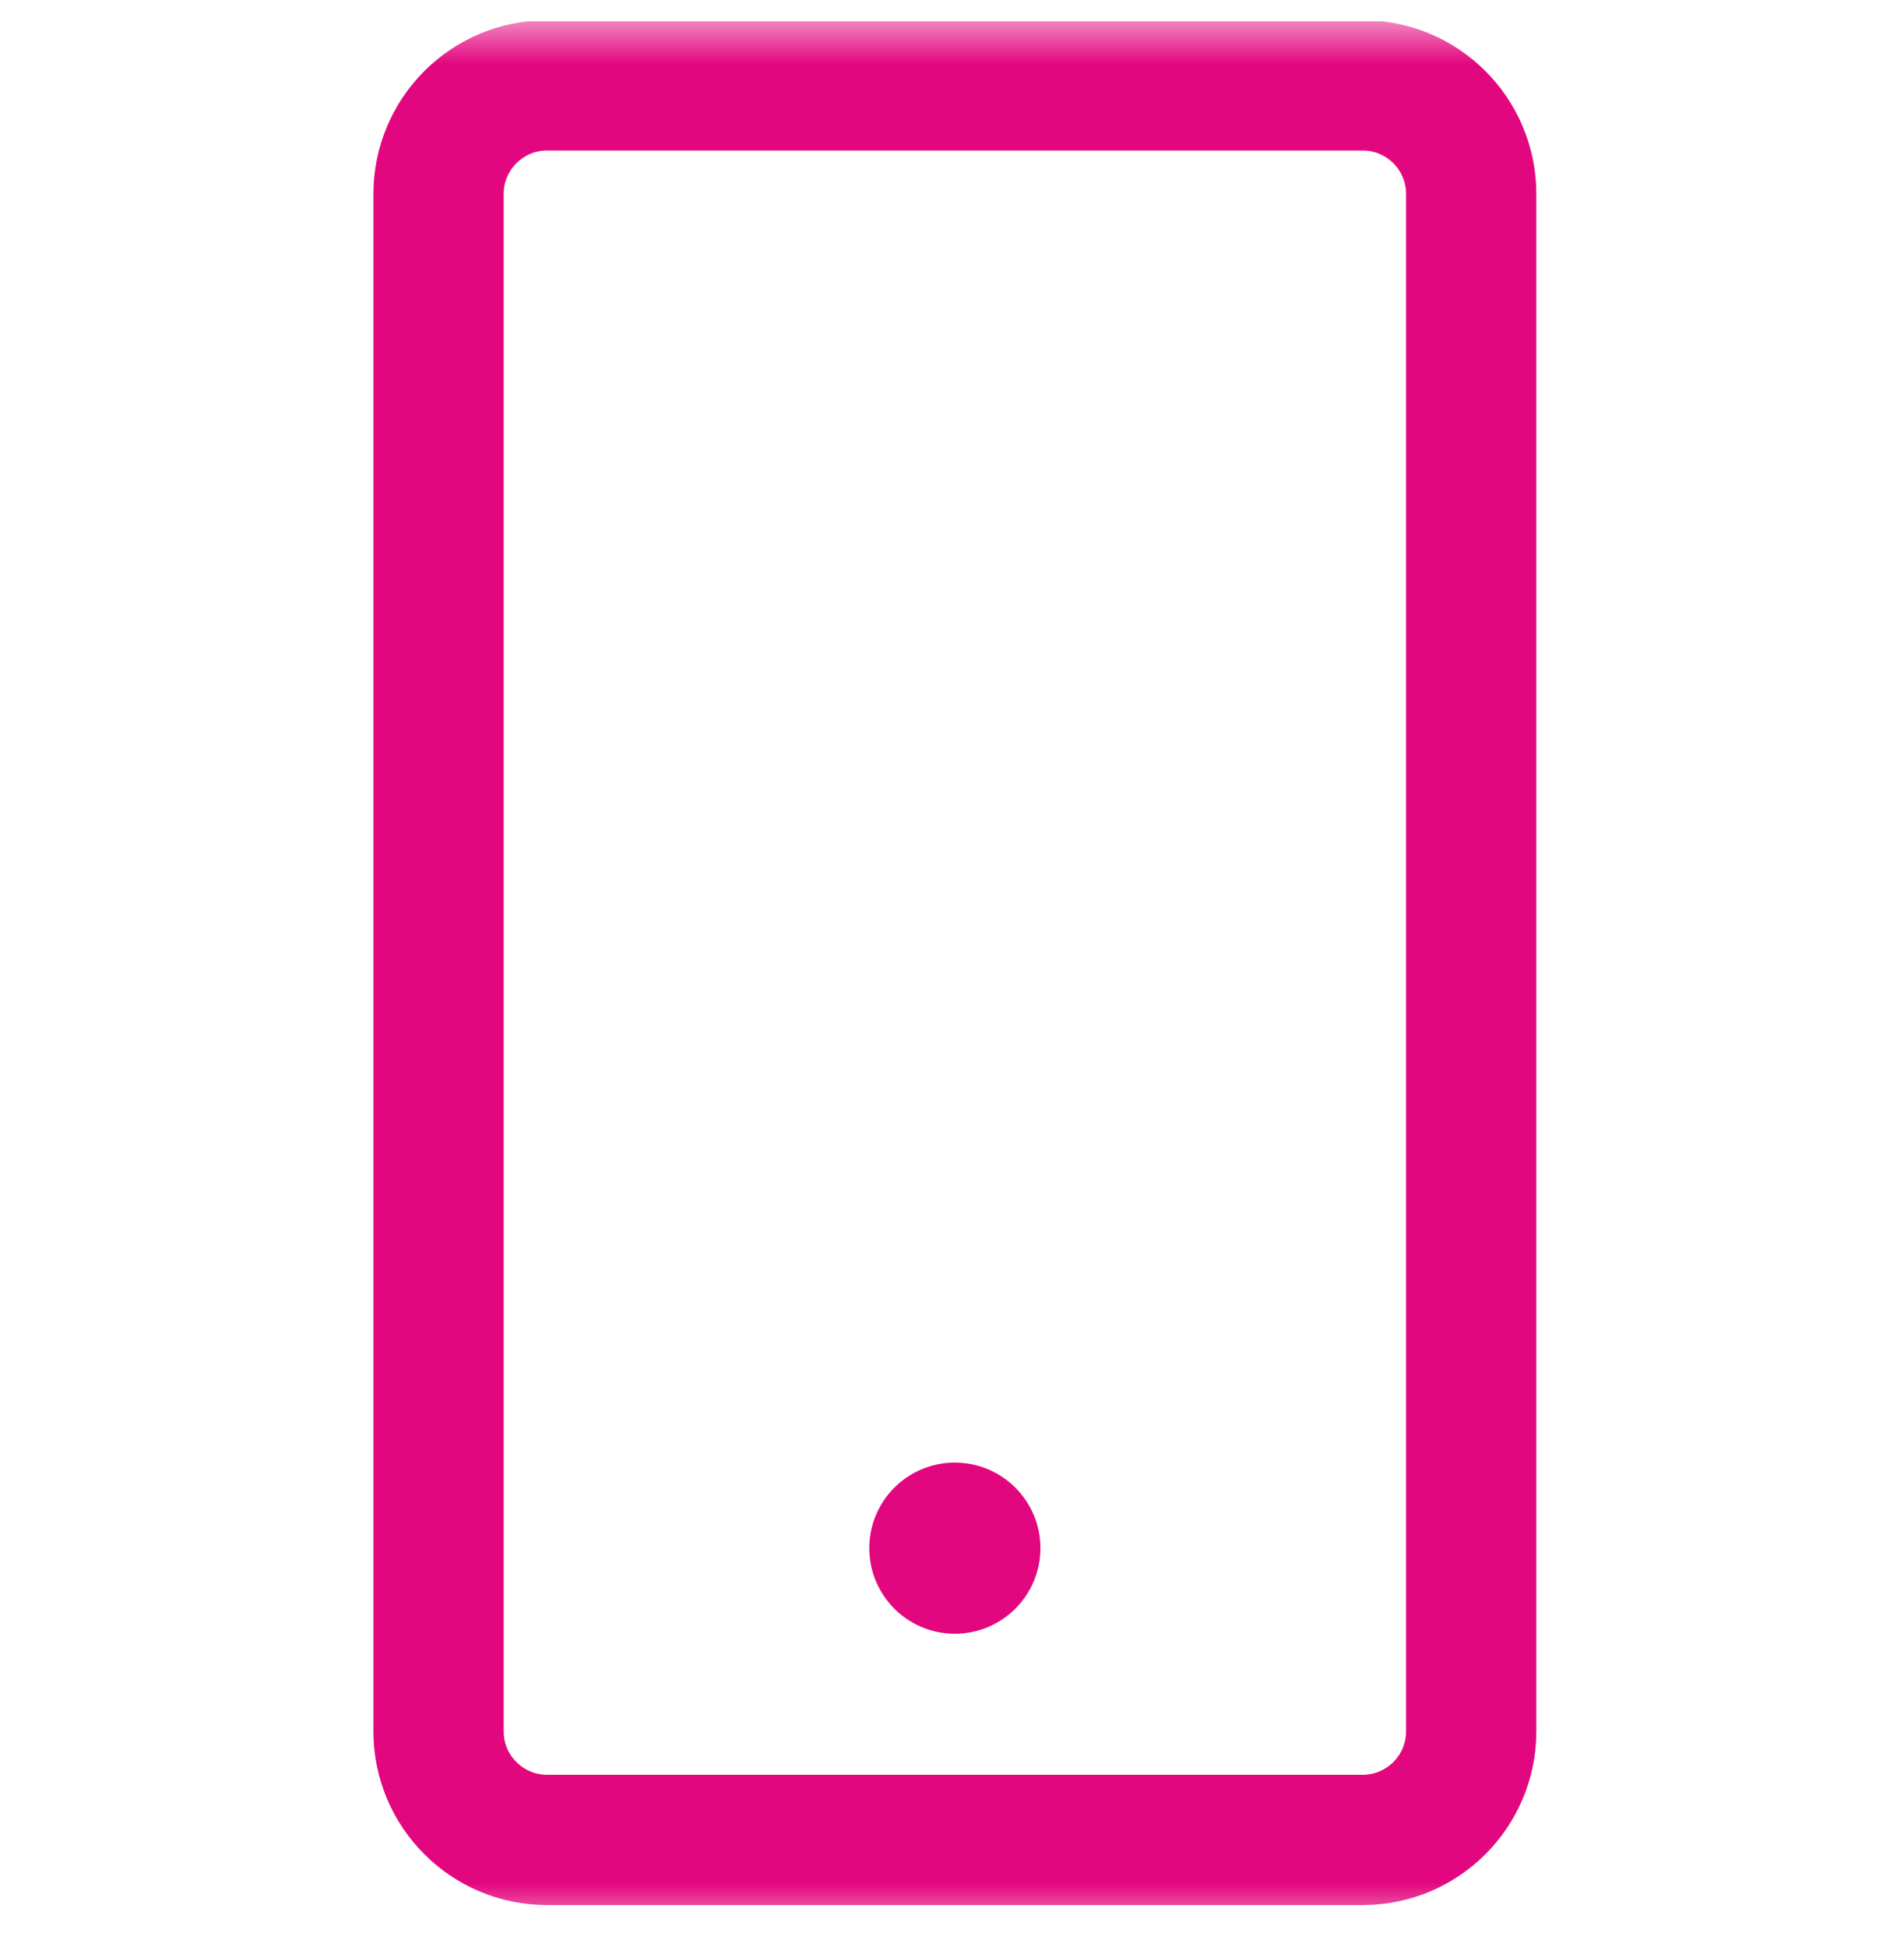 <svg width="45" height="46" viewBox="0 0 45 46" fill="none" xmlns="http://www.w3.org/2000/svg">
<g clip-path="url(#clip0_92_138)">
<mask id="mask0_92_138" style="mask-type:luminance" maskUnits="userSpaceOnUse" x="0" y="0" width="45" height="46">
<path d="M45 0.5H0V45.5H45V0.5Z" fill="white"/>
</mask>
<g mask="url(#mask0_92_138)">
<path d="M32.205 2.017H12.931C11.514 2.017 10.365 3.166 10.365 4.583V40.912C10.365 42.329 11.514 43.478 12.931 43.478H32.205C33.622 43.478 34.771 42.329 34.771 40.912V4.583C34.771 3.166 33.622 2.017 32.205 2.017Z" stroke="#E3077F" stroke-width="3.079"/>
<path d="M22.567 38.606C23.684 38.606 24.59 37.7 24.59 36.584C24.59 35.467 23.684 34.561 22.567 34.561C21.45 34.561 20.545 35.467 20.545 36.584C20.545 37.7 21.45 38.606 22.567 38.606Z" fill="#E3077F"/>
</g>
</g>
<defs>
<clipPath id="clip0_92_138">
<rect width="45" height="45" fill="white" transform="translate(0 0.5)"/>
</clipPath>
</defs>
</svg>
